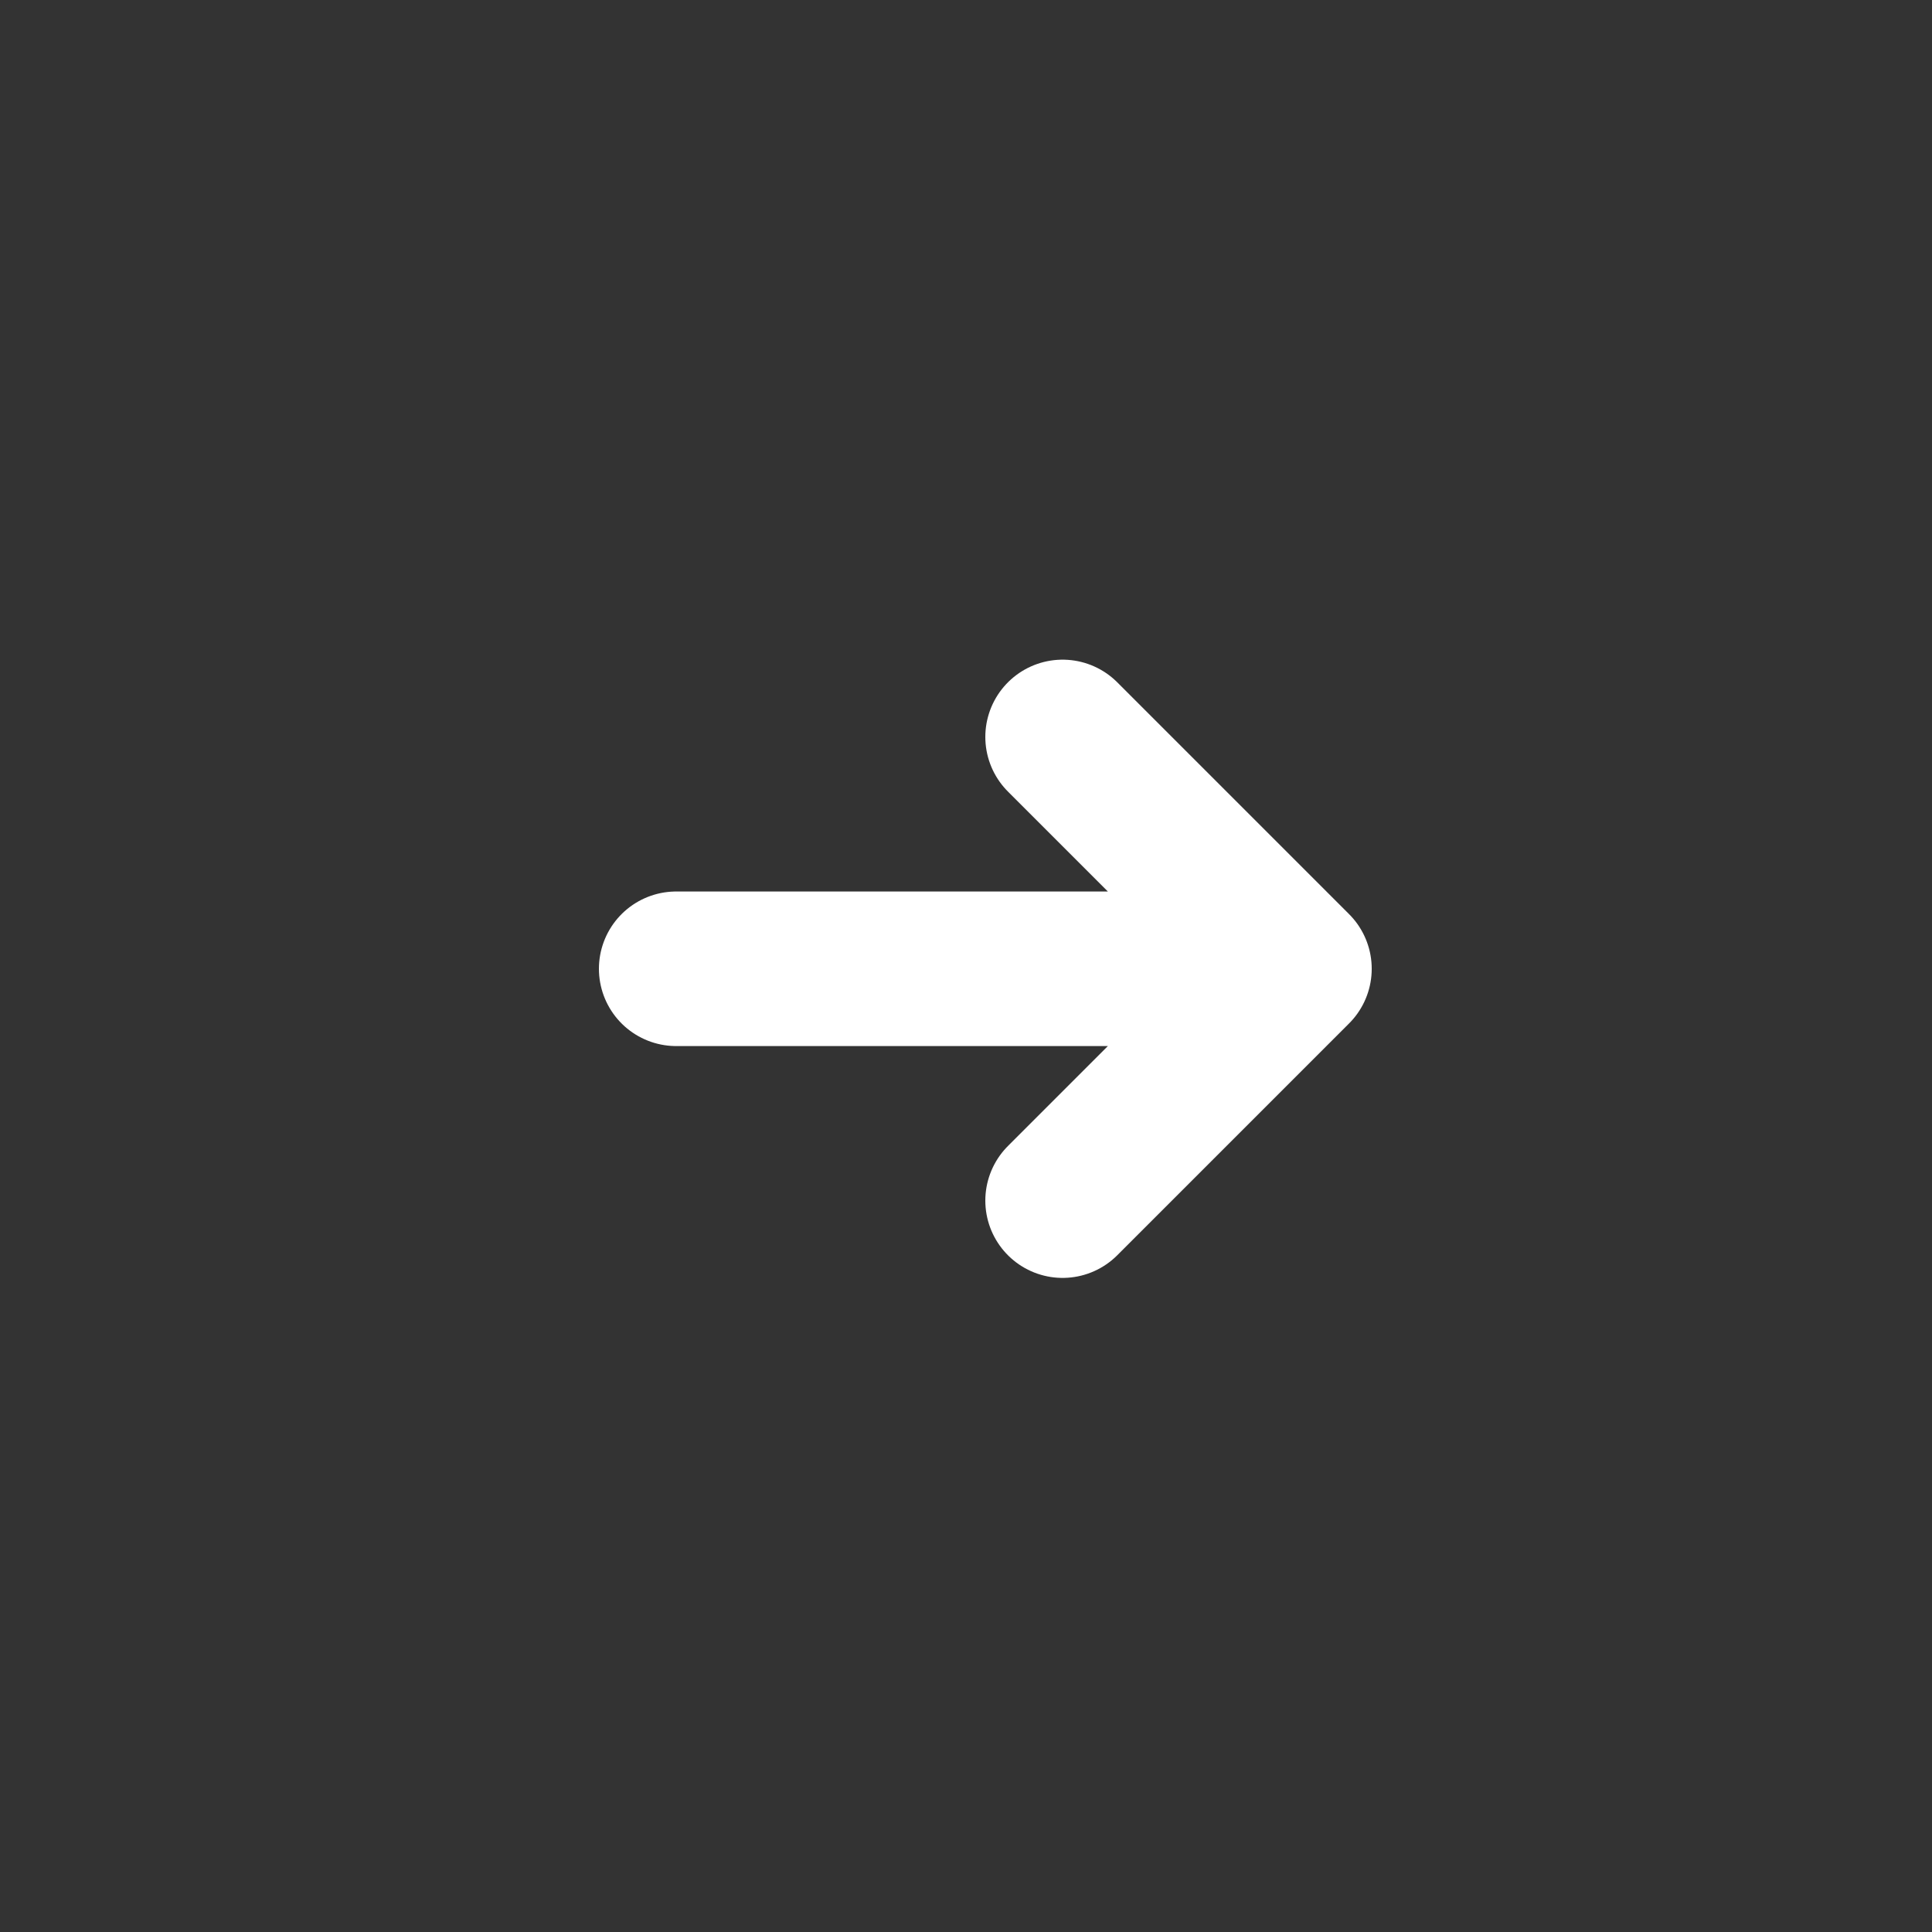 <svg width="25" height="25" viewBox="0 0 25 25" fill="none" xmlns="http://www.w3.org/2000/svg">
<rect x="0" y="0" width="25" height="25" fill="#333333" stroke="none"/>
<path d="M13.75 15.536L16.75 12.536M16.75 12.536L13.75 9.536M16.75 12.536H8.75" stroke="white" stroke-width="2" stroke-linecap="round" stroke-linejoin="round"/>
</svg>
